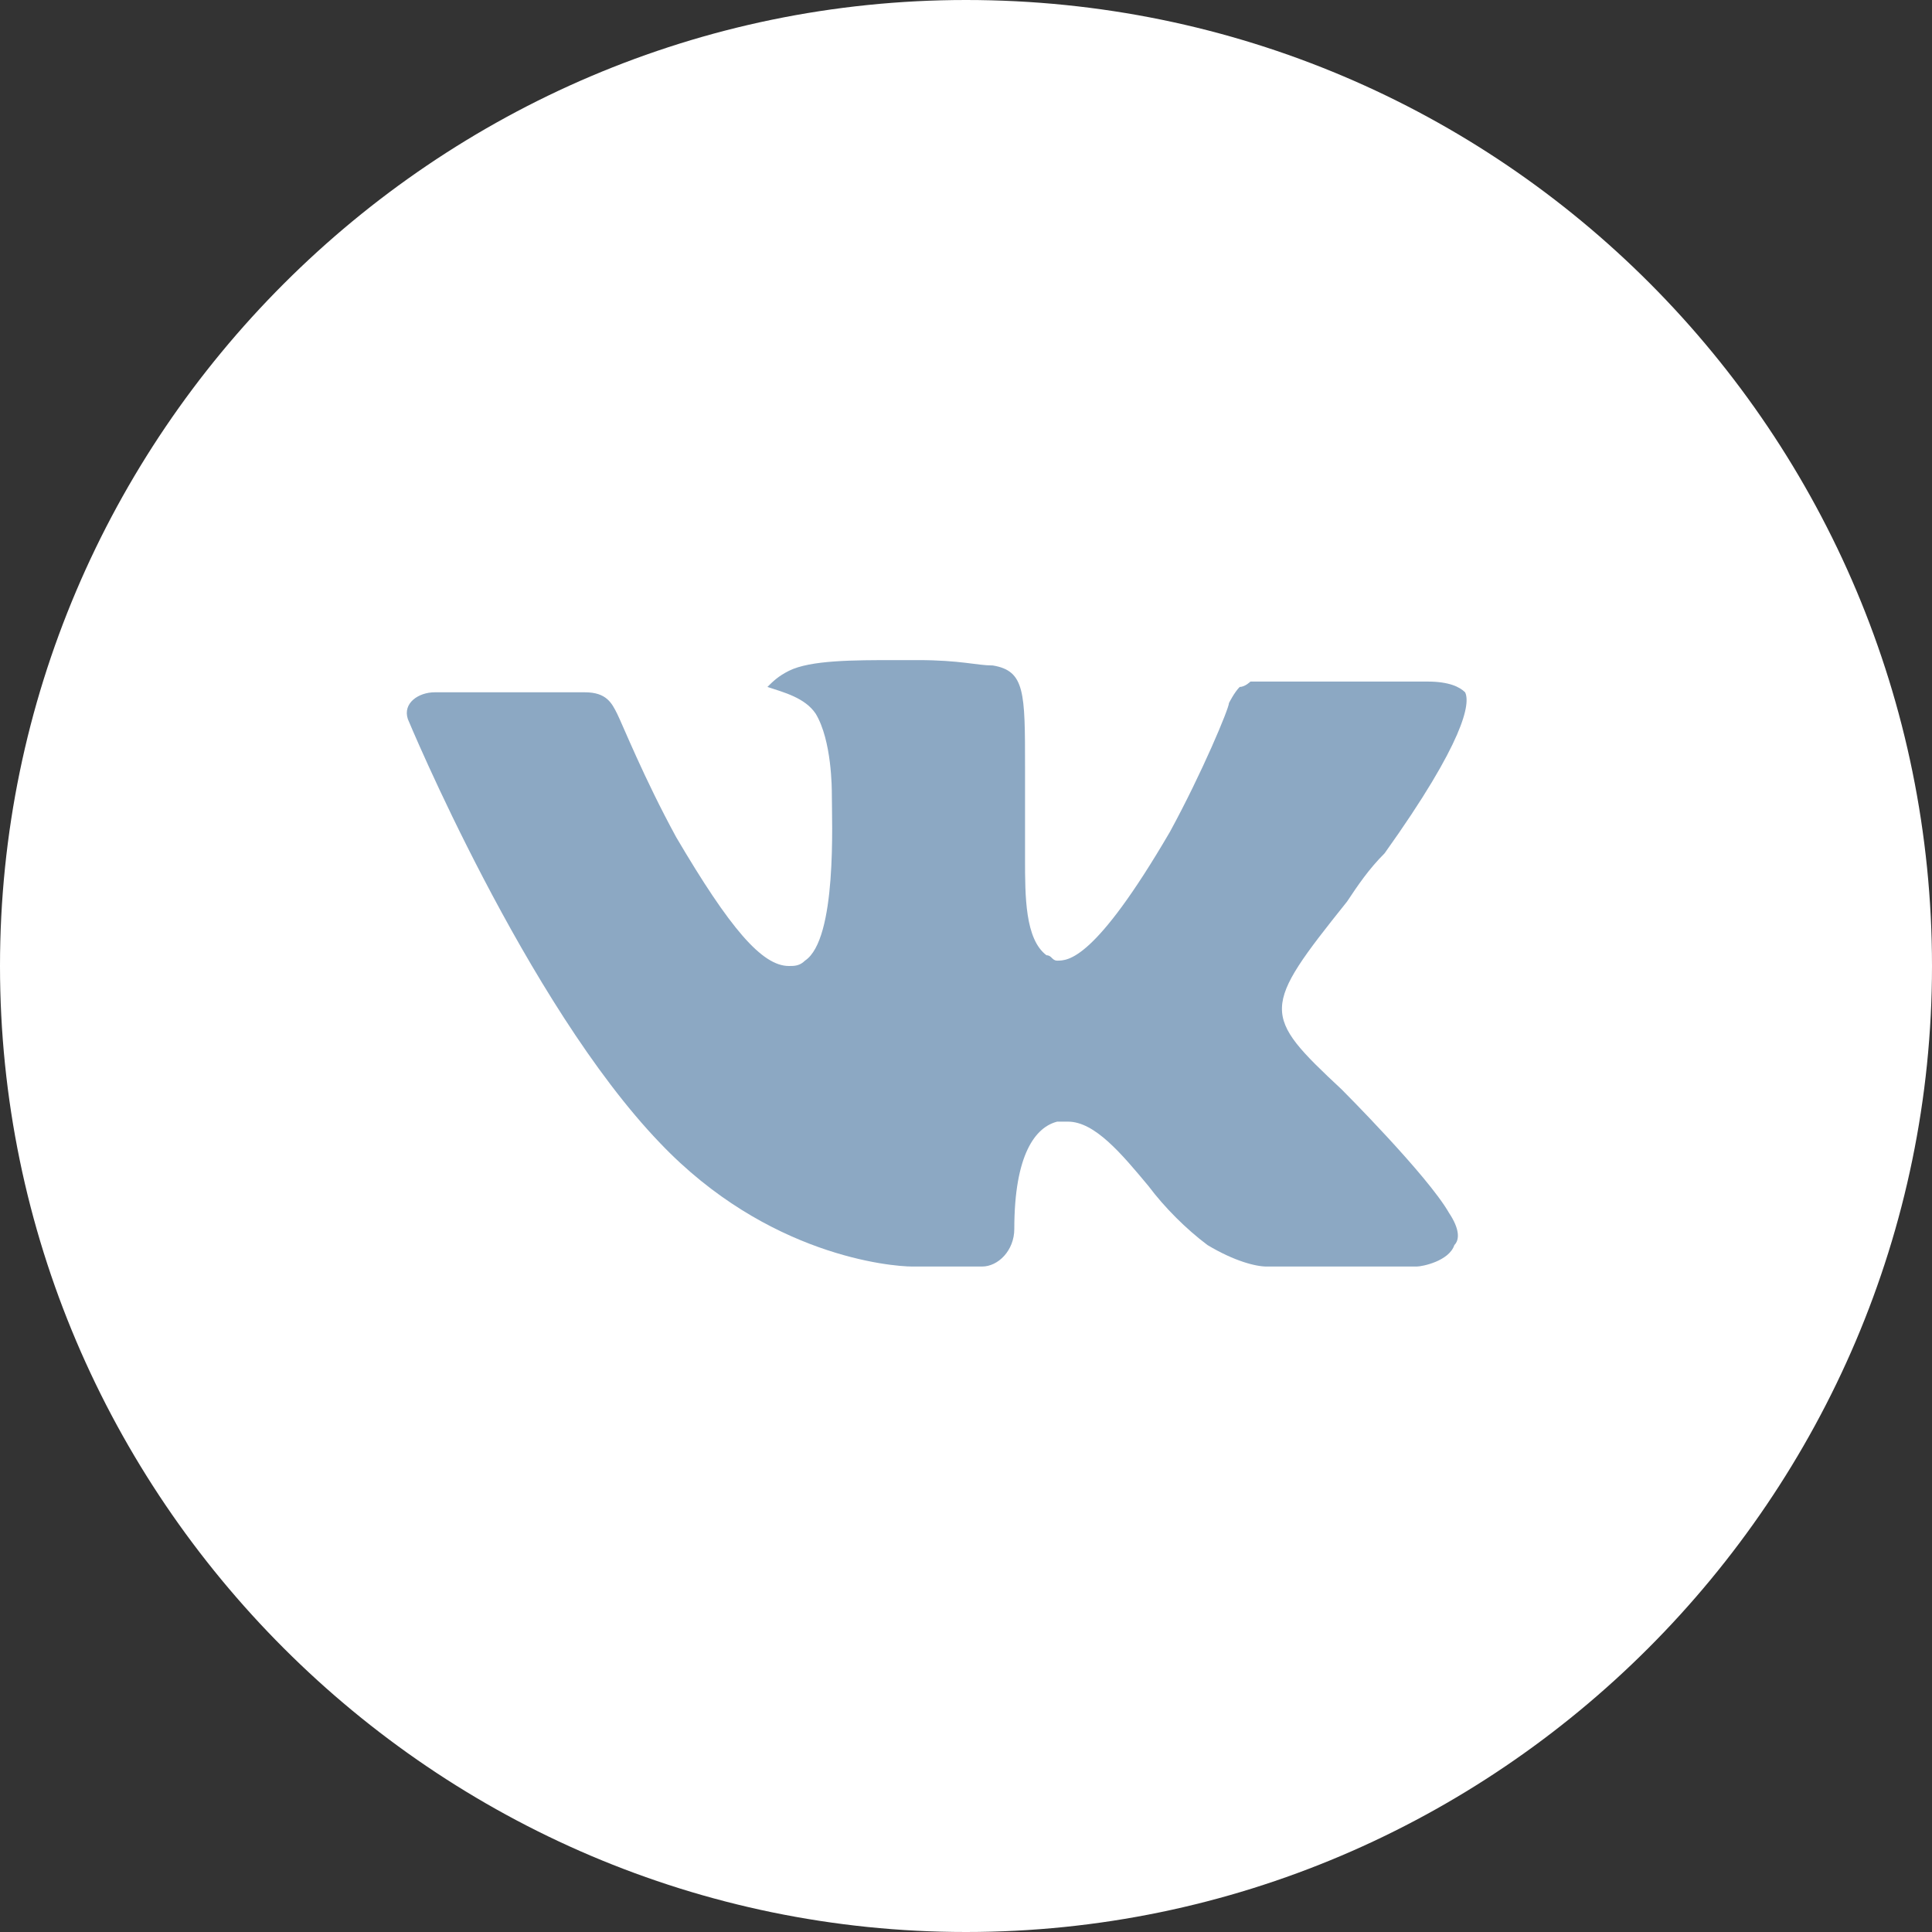 <?xml version="1.0" encoding="UTF-8"?> <svg xmlns="http://www.w3.org/2000/svg" width="36" height="36" viewBox="0 0 36 36" fill="none"><rect x="0" y="0" width="36" height="36" fill="#333333" stroke="none"/> <path d="M18 0C8.1 0 0 8.1 0 18C0 27.9 8.1 36 18 36C27.9 36 36 27.9 36 18C36 8.1 28 0 18 0Z" fill="white"></path> <path d="M25 20.3C25 20.3 26.6 21.9 27 22.6C27.2 22.9 27.2 23.1 27.1 23.2C27 23.5 26.5 23.6 26.4 23.6C26.4 23.6 23.7 23.6 23.6 23.6C23.4 23.6 23 23.5 22.5 23.2C22.1 22.9 21.7 22.5 21.4 22.1C20.9 21.5 20.4 20.9 19.9 20.9C19.8 20.9 19.8 20.9 19.7 20.9C19.3 21 18.9 21.5 18.9 22.9C18.9 23.3 18.6 23.6 18.3 23.6C18.3 23.6 17.1 23.6 17 23.6C16.6 23.6 14.3 23.4 12.3 21.3C9.8 18.7 7.6 13.4 7.6 13.4C7.5 13.1 7.8 12.9 8.1 12.9H10.9C11.3 12.9 11.4 13.1 11.5 13.3C11.6 13.5 12 14.5 12.6 15.6C13.6 17.3 14.2 18 14.7 18C14.8 18 14.9 18 15 17.9C15.6 17.5 15.5 15.3 15.5 14.8C15.5 14.7 15.5 13.8 15.2 13.3C15 13 14.6 12.9 14.3 12.8C14.4 12.7 14.5 12.6 14.7 12.5C15.1 12.3 15.9 12.3 16.7 12.3H17.1C17.9 12.3 18.2 12.4 18.5 12.4C19.1 12.5 19.1 12.9 19.1 14.3C19.1 14.7 19.1 15.1 19.1 15.6C19.1 15.7 19.1 15.8 19.1 16C19.1 16.7 19.1 17.5 19.5 17.8C19.6 17.8 19.6 17.9 19.7 17.9C19.9 17.9 20.4 17.9 21.8 15.5C22.4 14.4 22.9 13.2 22.9 13.1C22.9 13.1 23 12.9 23.1 12.8C23.2 12.8 23.3 12.7 23.3 12.7H26.6C27 12.7 27.2 12.8 27.3 12.9C27.4 13.1 27.3 13.8 25.8 15.9C25.5 16.2 25.3 16.5 25.1 16.8C23.5 18.8 23.5 18.9 25 20.3Z" fill="#8CA8C3"></path> </svg> 